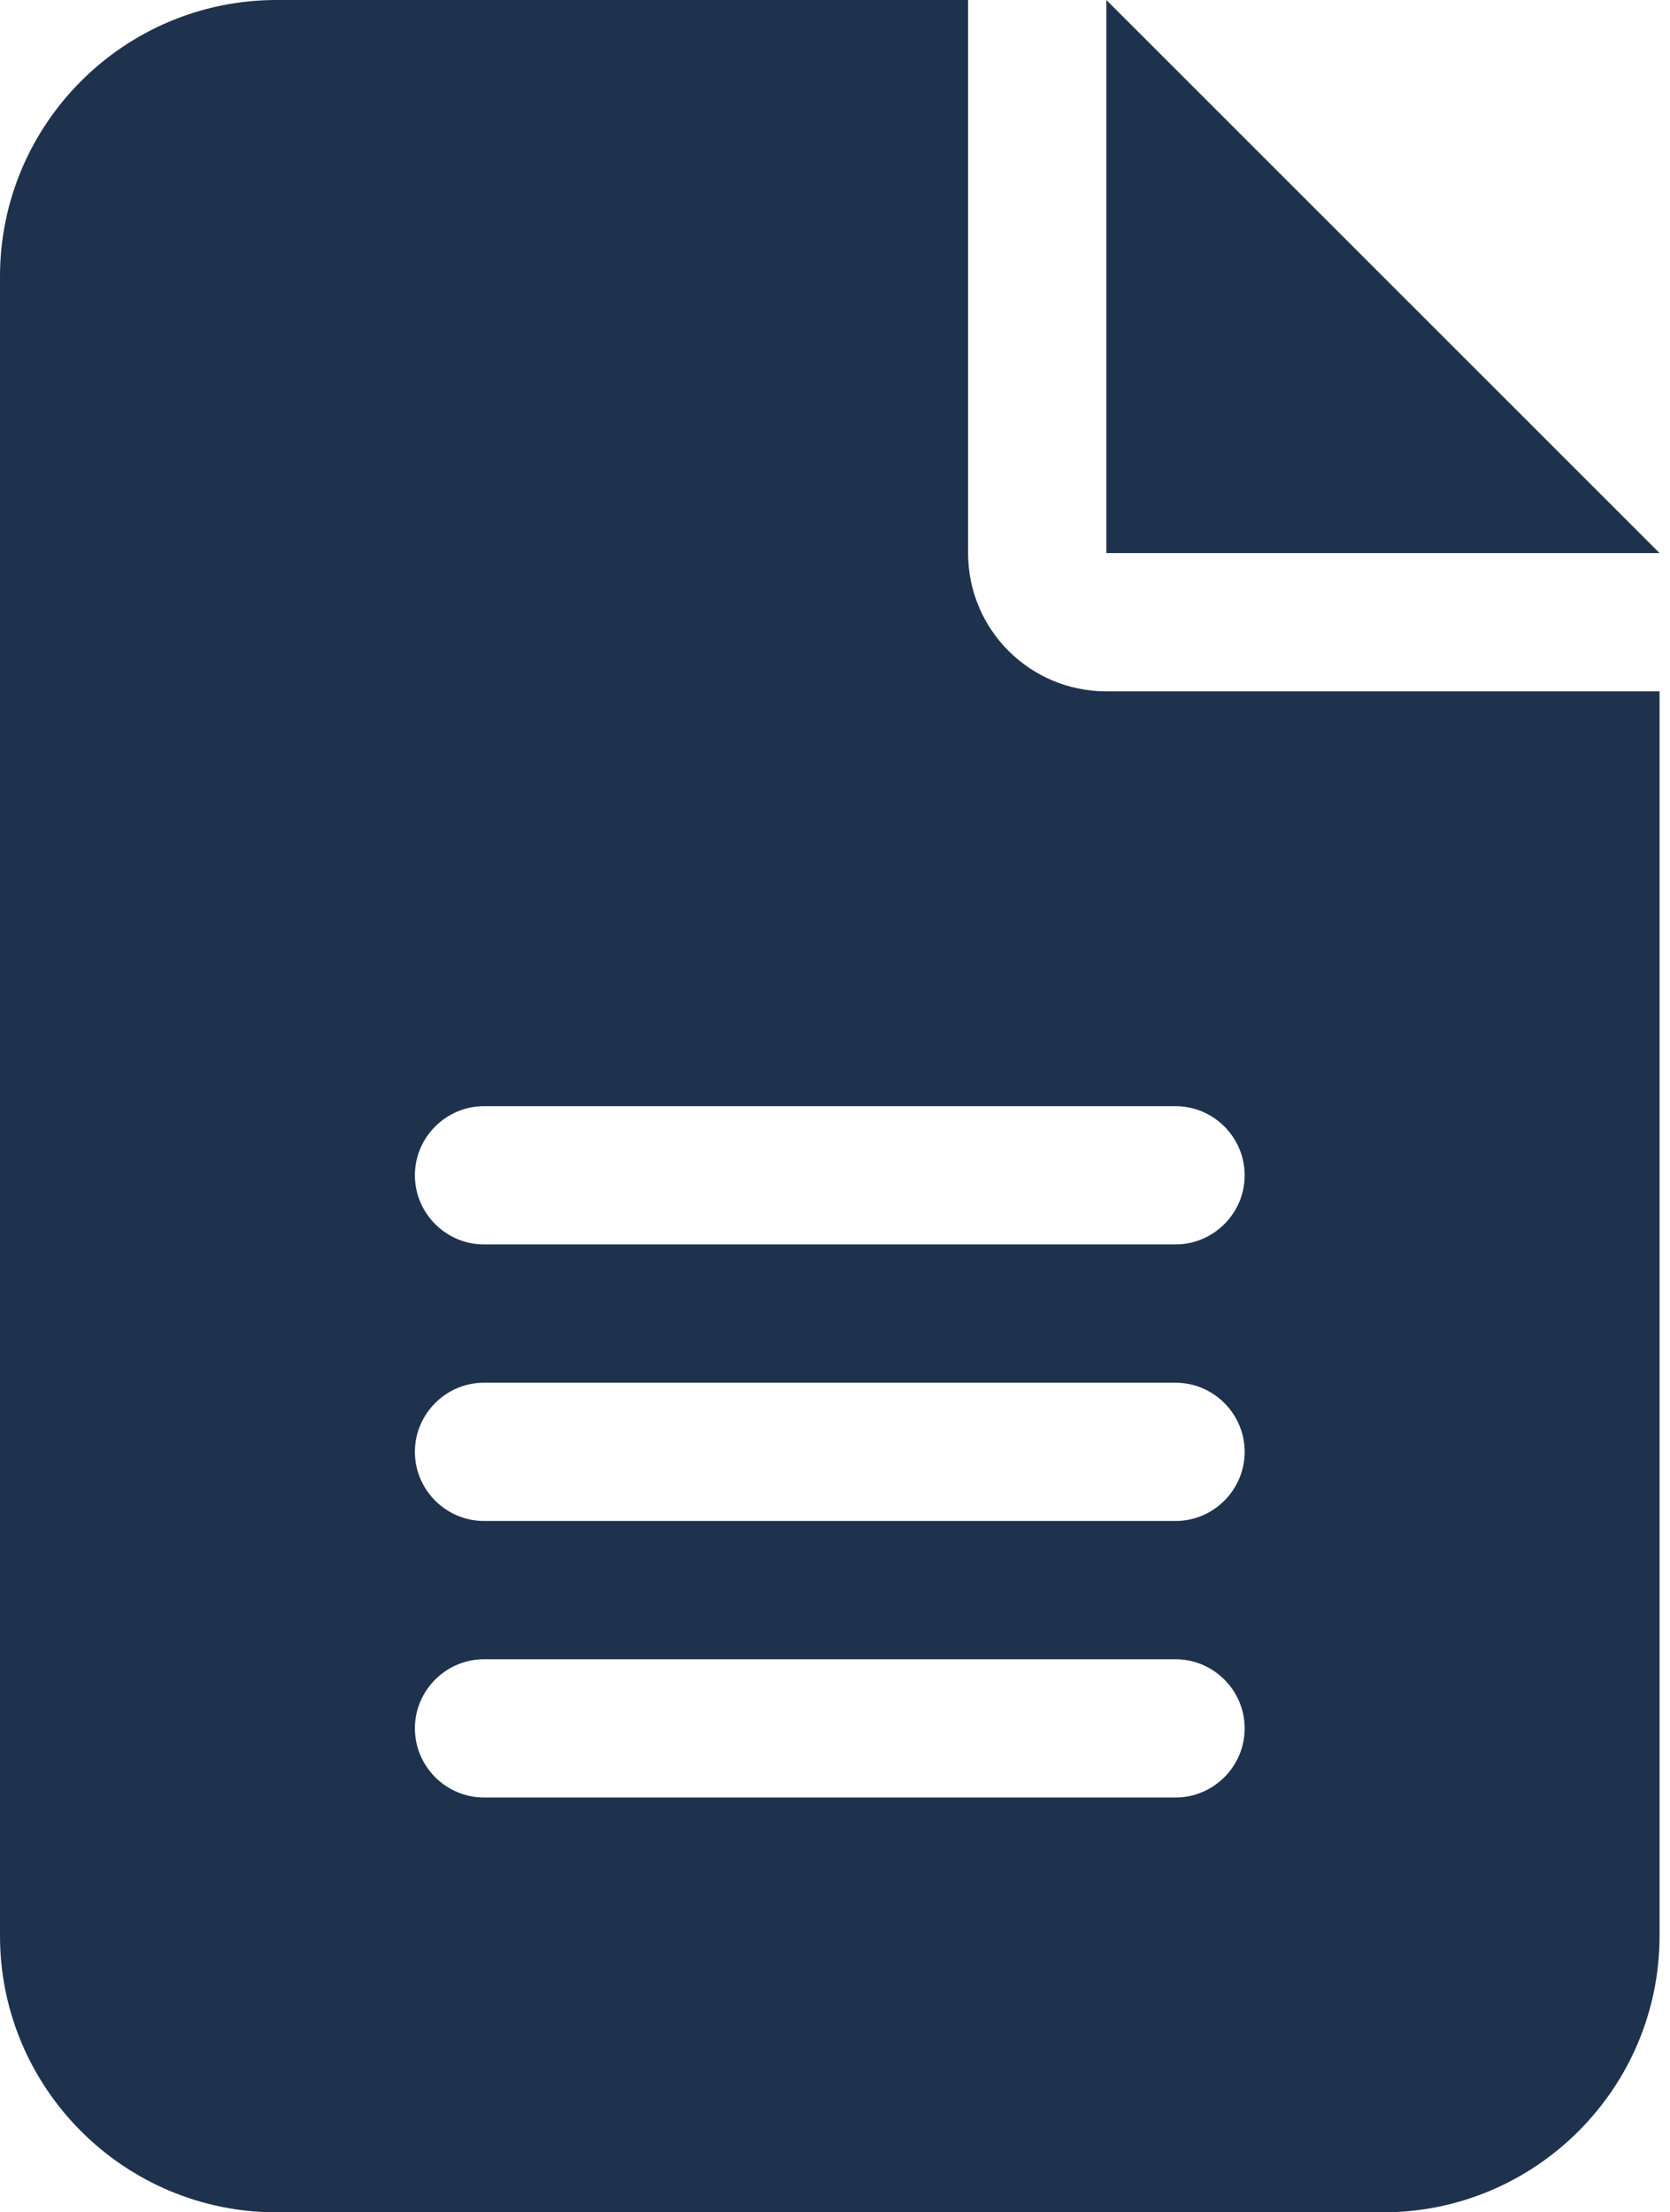 <svg width="80" height="106" viewBox="0 0 80 106" fill="none" xmlns="http://www.w3.org/2000/svg">
    <g id="file-solid" clip-path="url(#clip0_2_14)">
        <path id="Vector"
            d="M13.25 0C5.942 0 0 5.942 0 13.25V92.75C0 100.058 5.942 106 13.25 106H66.25C73.558 106 79.5 100.058 79.5 92.75V33.125H53C49.336 33.125 46.375 30.165 46.375 26.5V0H13.25ZM53 0V26.5H79.5L53 0ZM23.188 53H56.312C58.134 53 59.625 54.491 59.625 56.312C59.625 58.134 58.134 59.625 56.312 59.625H23.188C21.366 59.625 19.875 58.134 19.875 56.312C19.875 54.491 21.366 53 23.188 53ZM23.188 66.25H56.312C58.134 66.25 59.625 67.741 59.625 69.562C59.625 71.384 58.134 72.875 56.312 72.875H23.188C21.366 72.875 19.875 71.384 19.875 69.562C19.875 67.741 21.366 66.25 23.188 66.25ZM23.188 79.5H56.312C58.134 79.5 59.625 80.991 59.625 82.812C59.625 84.634 58.134 86.125 56.312 86.125H23.188C21.366 86.125 19.875 84.634 19.875 82.812C19.875 80.991 21.366 79.5 23.188 79.5Z"
            fill="#1E324E" />
    </g>
    <defs>
        <clipPath id="clip0_2_14">
            <rect width="79.5" height="106" fill="white" />
        </clipPath>
    </defs>
</svg>